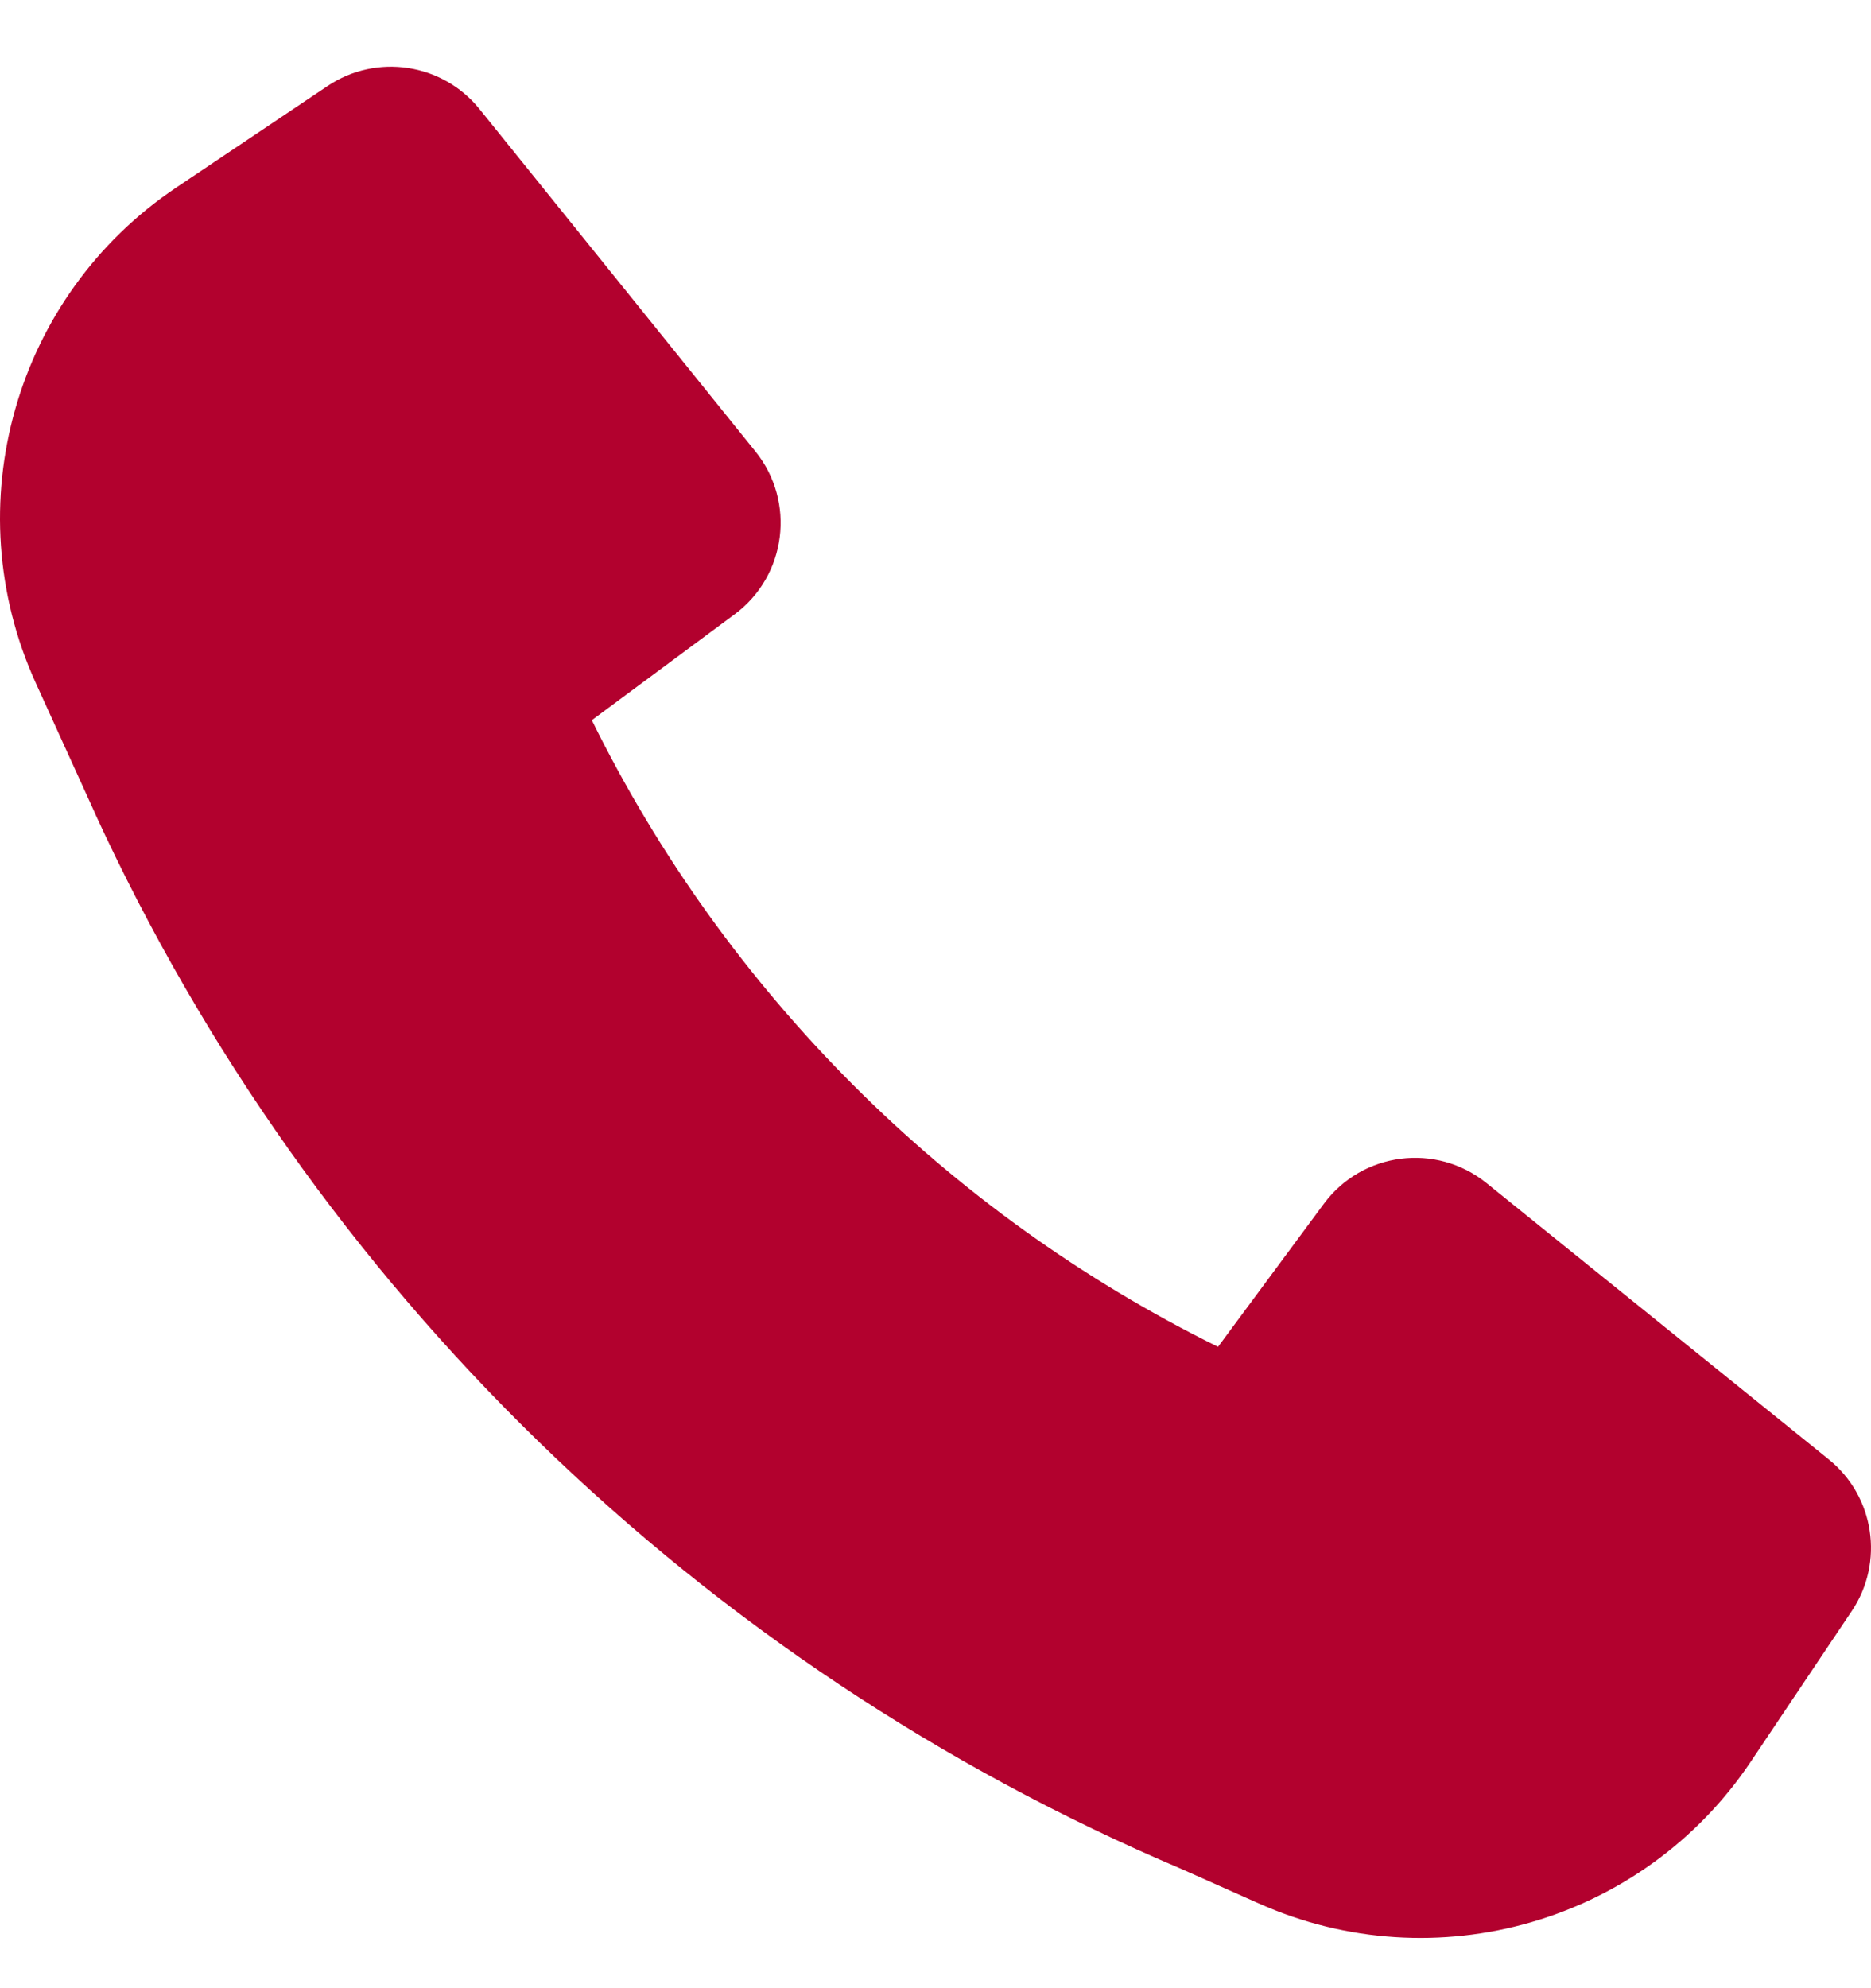 <svg width="16" height="17" viewBox="0 0 16 17" fill="none" xmlns="http://www.w3.org/2000/svg">
<path d="M0.809 6.948C2.671 11.006 5.985 14.232 10.104 15.981L10.764 16.275C12.275 16.949 14.051 16.437 14.972 15.063L15.835 13.776C16.116 13.358 16.03 12.794 15.638 12.478L12.712 10.116C12.282 9.769 11.65 9.849 11.321 10.293L10.416 11.516C8.093 10.369 6.207 8.482 5.061 6.158L6.283 5.252C6.726 4.923 6.807 4.29 6.46 3.86L4.1 0.932C3.783 0.54 3.22 0.455 2.802 0.735L1.507 1.604C0.125 2.531 -0.383 4.323 0.305 5.838L0.809 6.946L0.809 6.948Z" fill="#B2012E"/>
</svg>
